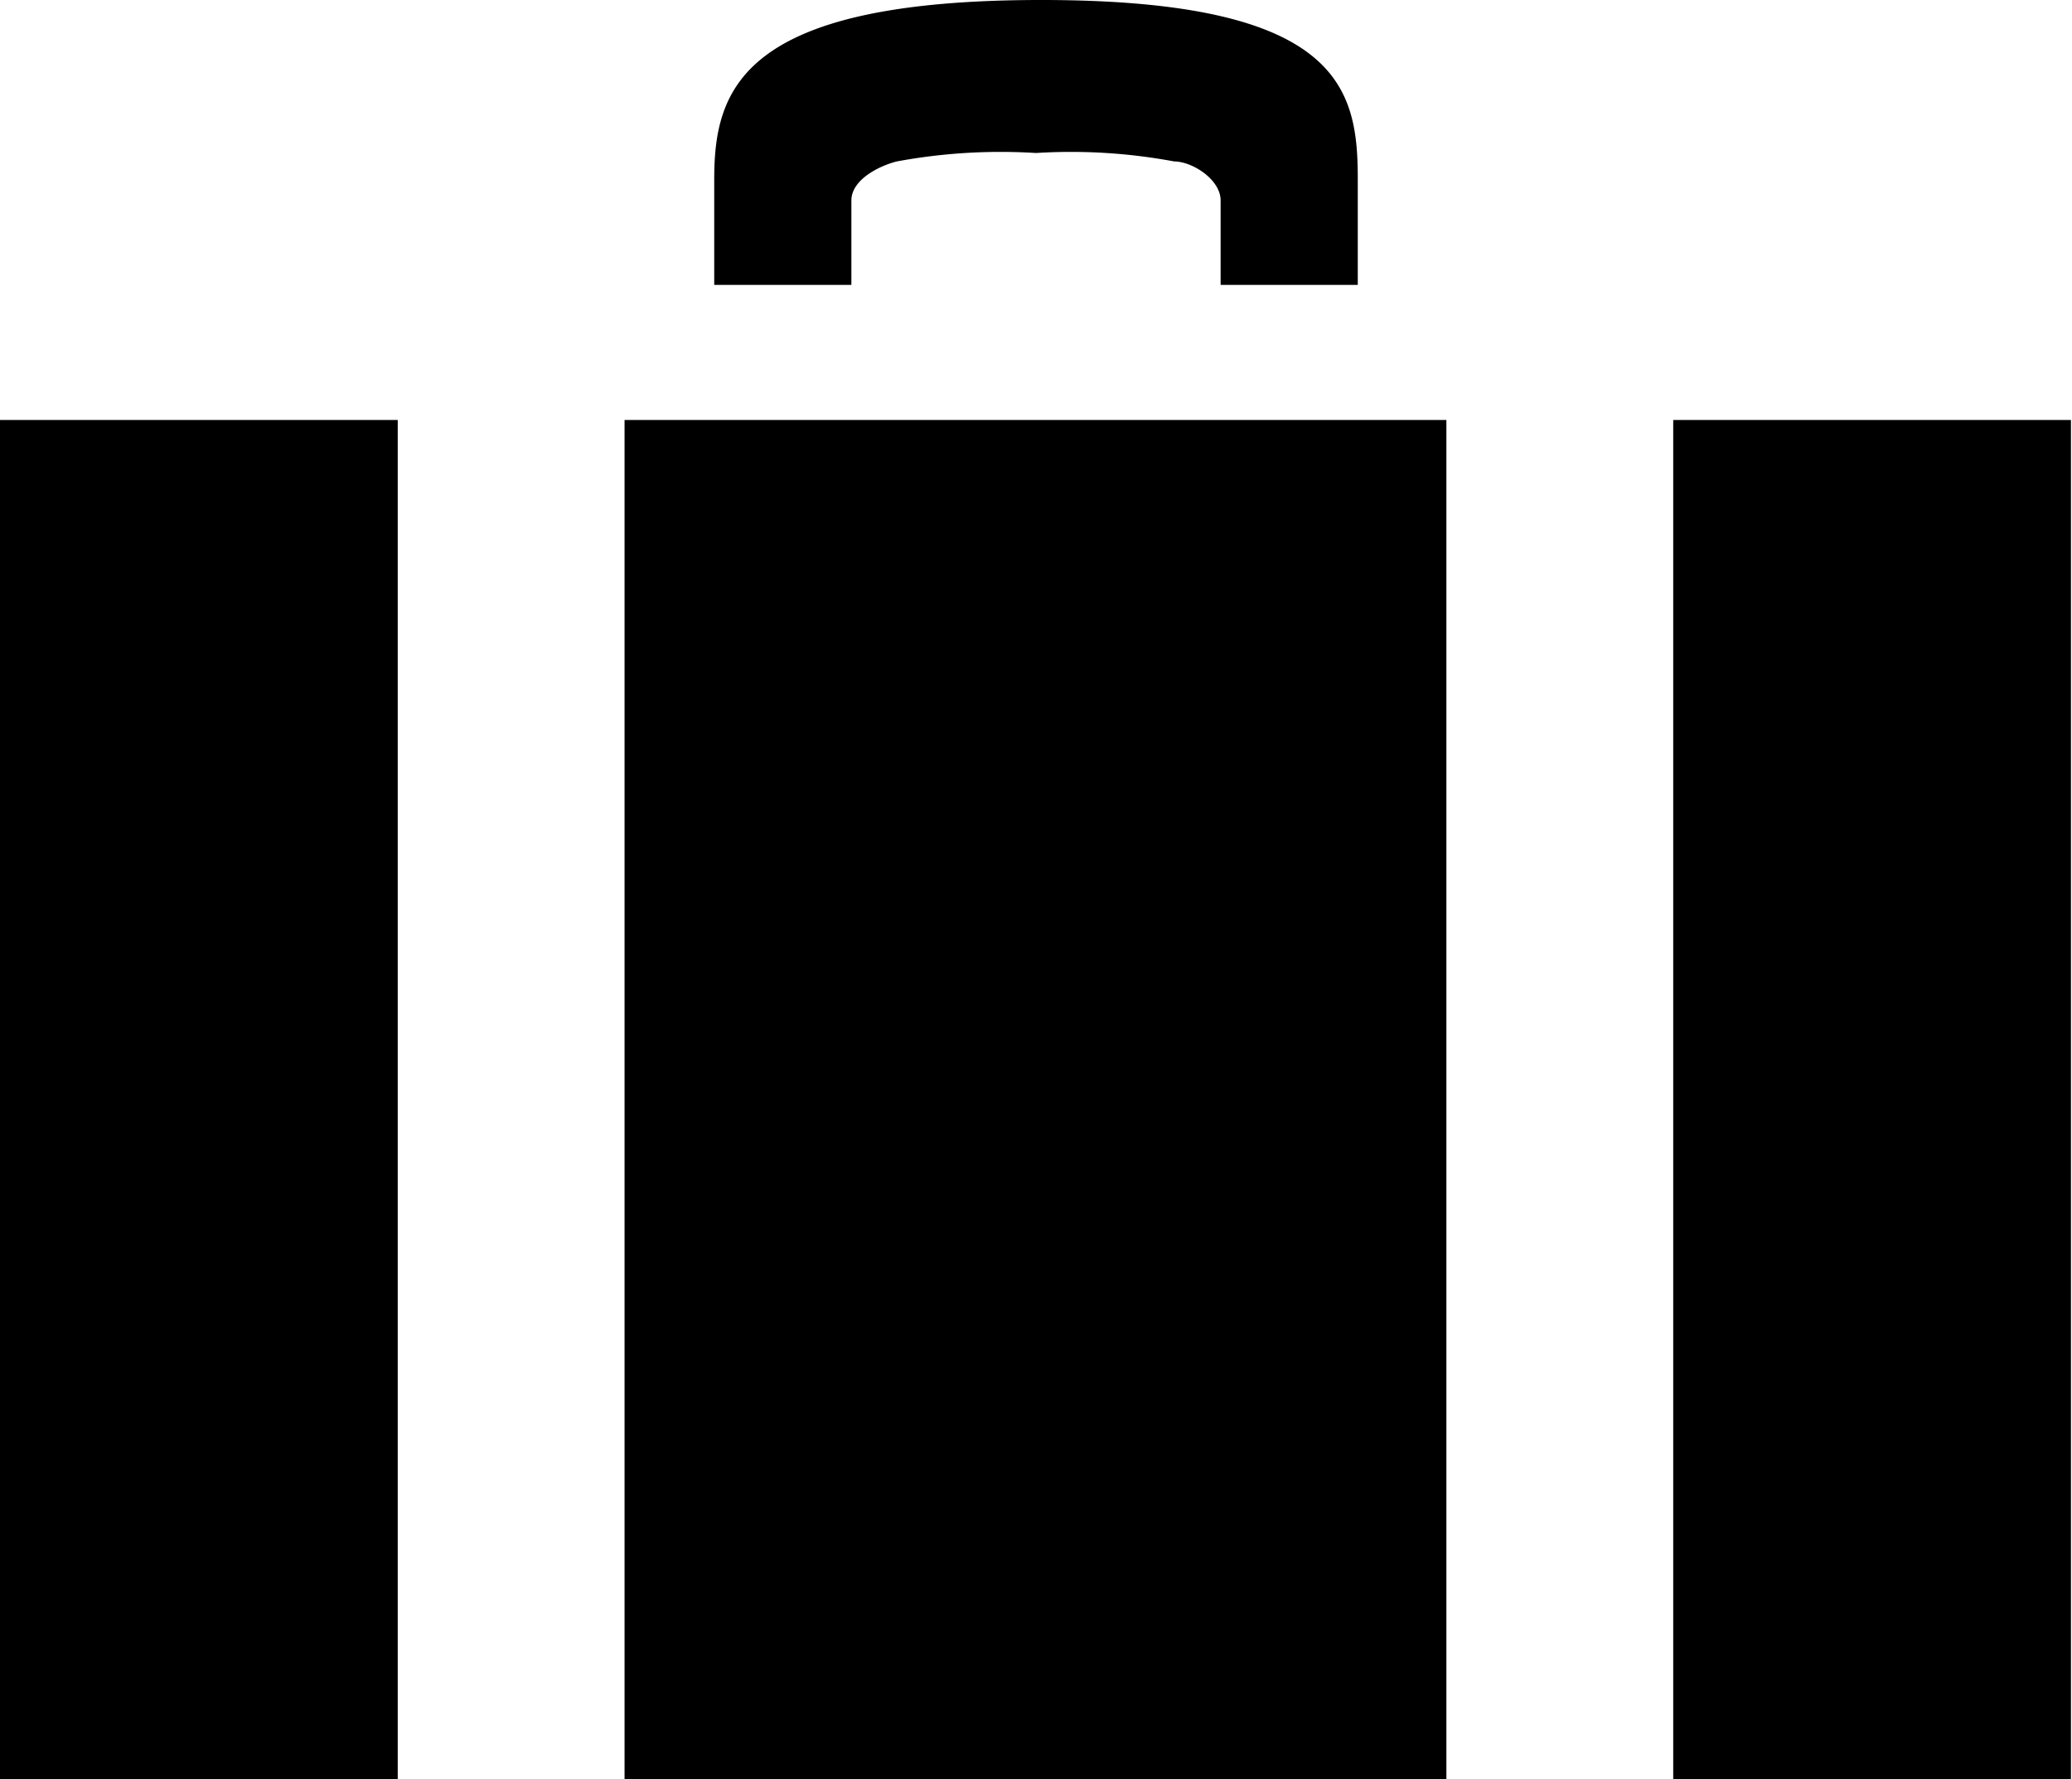 <svg xmlns="http://www.w3.org/2000/svg" viewBox="0 0 19.64 16.86"><g id="レイヤー_2" data-name="レイヤー 2"><g id="レイヤー_1-2" data-name="レイヤー 1"><path d="M8.07,1.9c0-.2.27-.33.43-.37a5.4,5.4,0,0,1,1.32-.08,5.32,5.32,0,0,1,1.31.08c.17,0,.44.17.44.37v.8h1.3v-1c0-.85-.15-1.7-3-1.7S6.77.85,6.77,1.7v1h1.3Z"/><rect x="5.92" y="3.98" width="7.79" height="12.89"/><rect y="3.98" width="3.77" height="12.89"/><rect x="15.86" y="3.98" width="3.77" height="12.89"/></g></g></svg>
